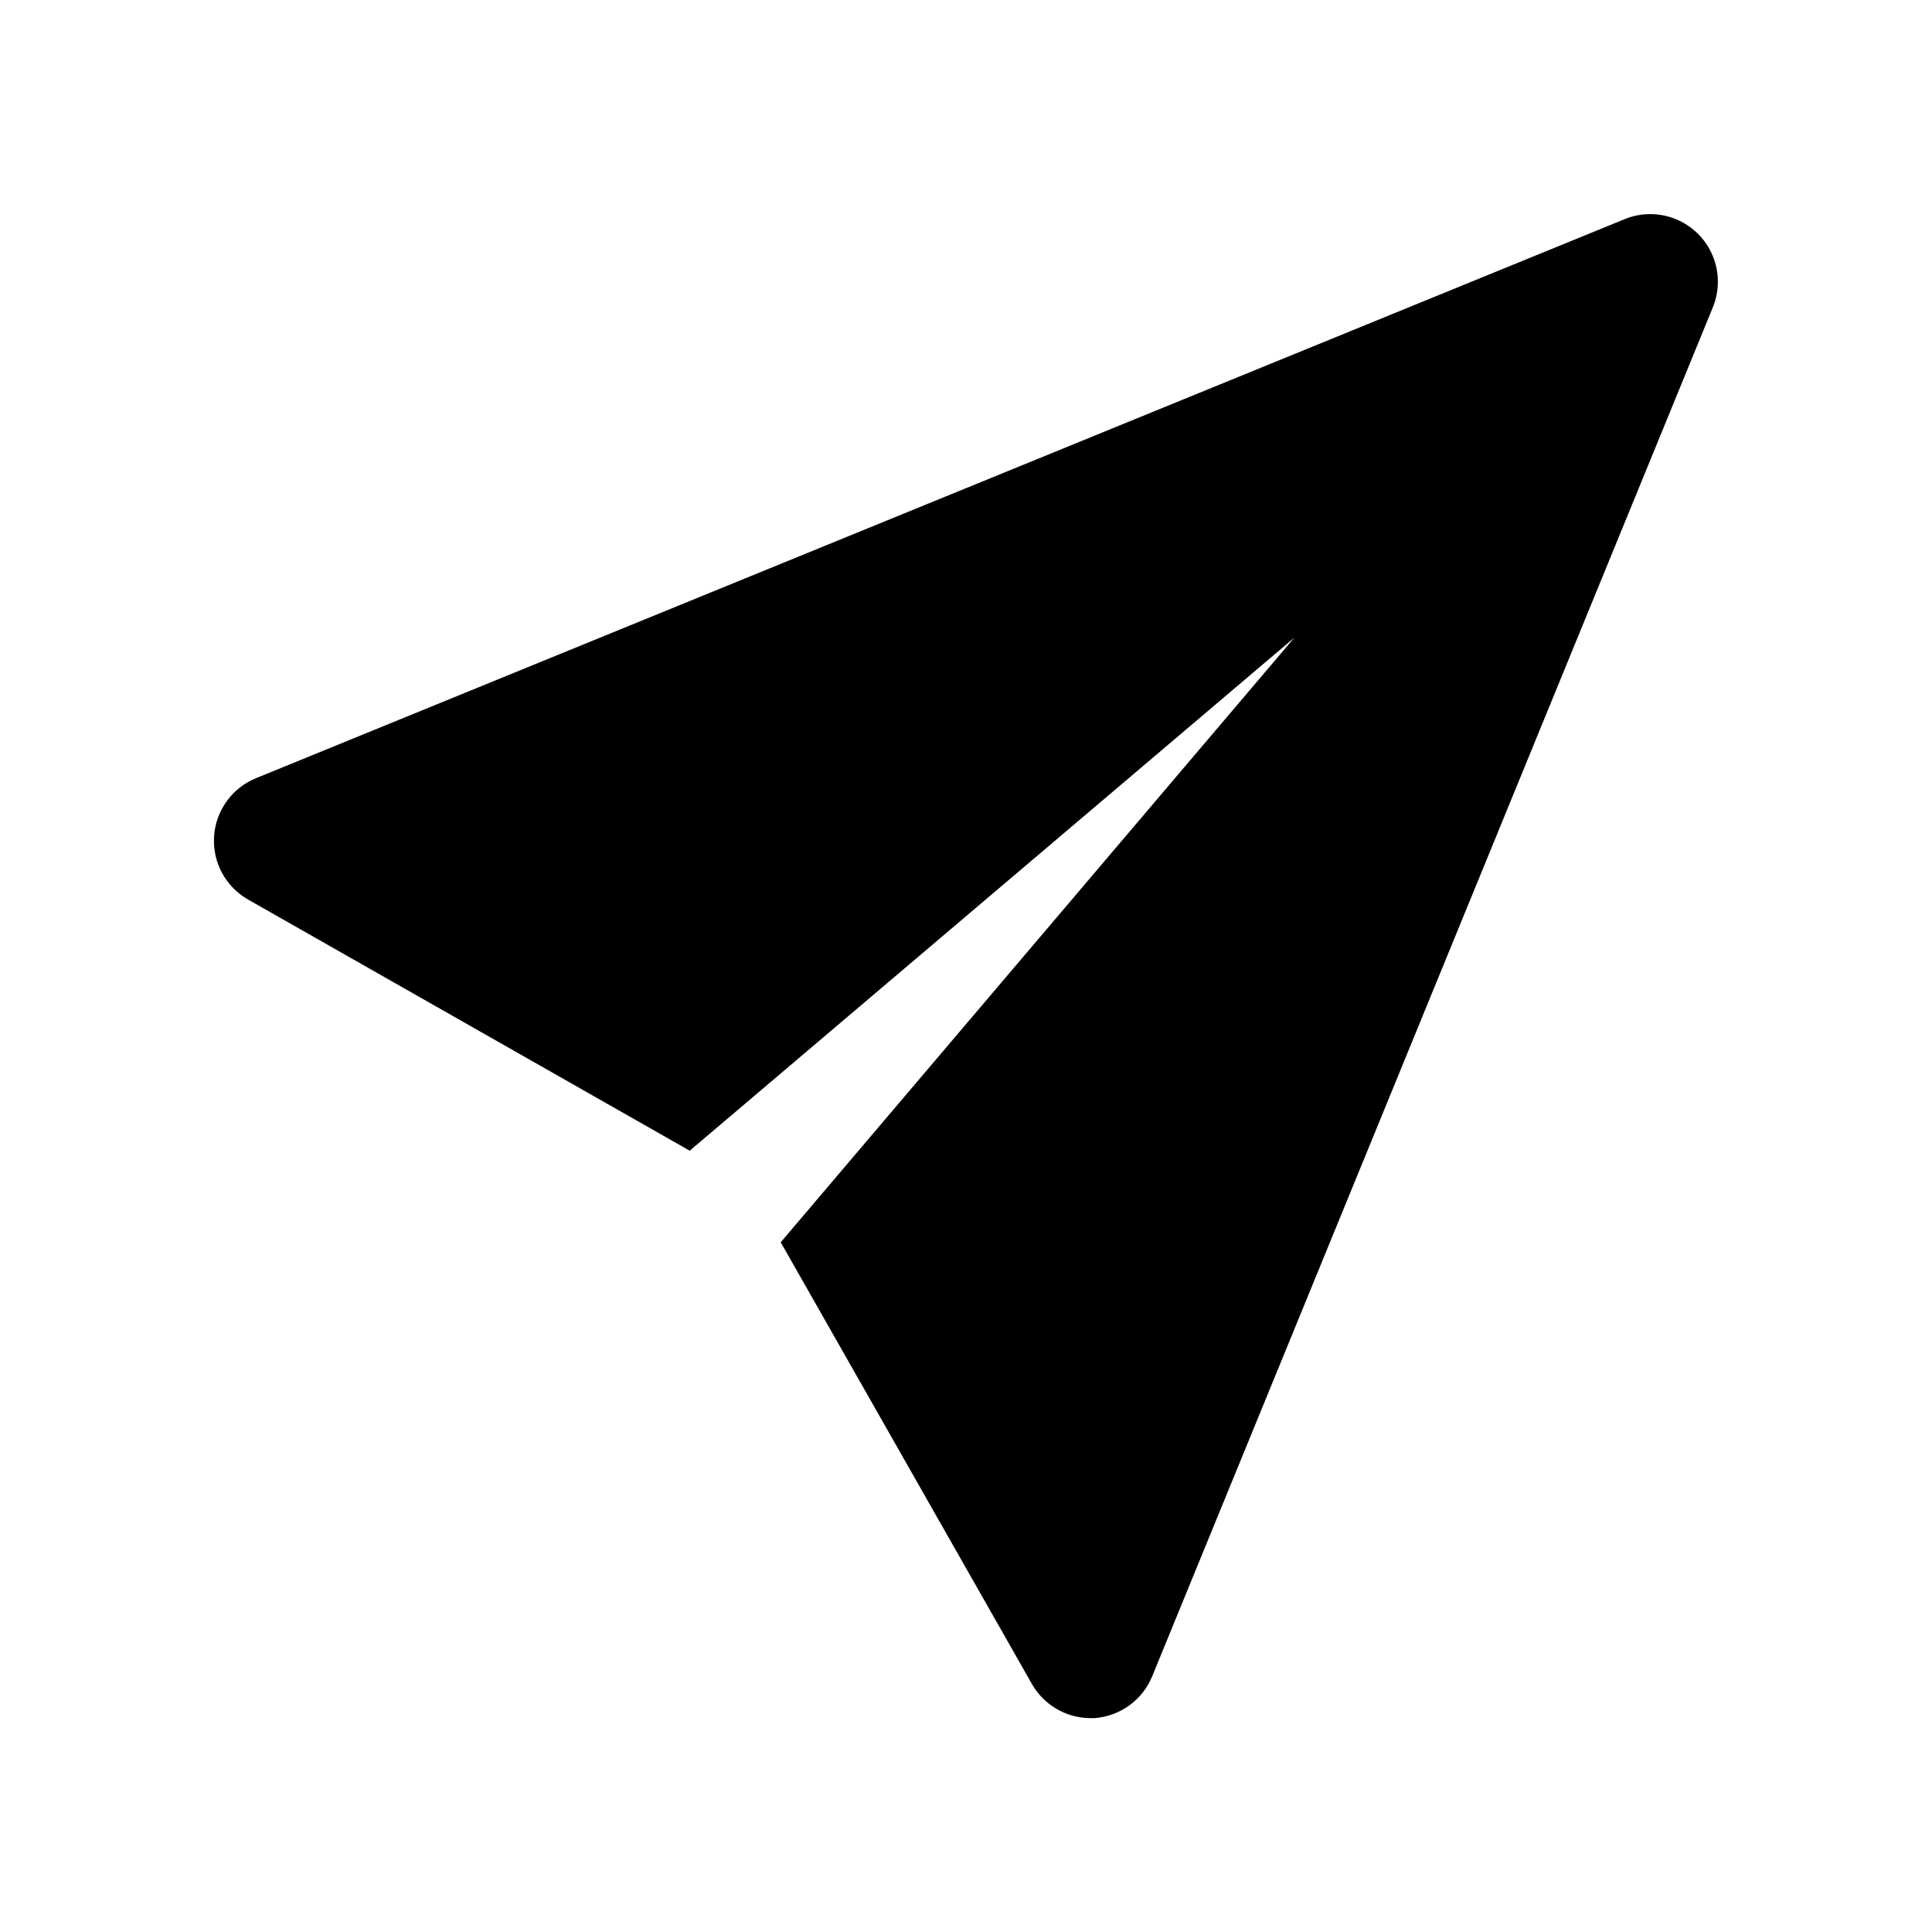 <?xml version="1.0" encoding="UTF-8"?>
<svg width="1200pt" height="1200pt" version="1.1" viewBox="0 0 1200 1200" xmlns="http://www.w3.org/2000/svg">
 <path d="m132.96 519.48c-0.516 7.863 1.191 15.711 4.926 22.652 3.734 6.938 9.348 12.688 16.191 16.586l274.32 156 375.6-318.72-319.08 375.6 156 274.32c7.371 12.969 21.078 21.055 36 21.238h2.762-0.004c7.836-0.539 15.363-3.266 21.727-7.871 6.363-4.602 11.309-10.898 14.273-18.168l348.24-850.32c4.168-10.258 4.113-21.75-0.148-31.969-4.258-10.223-12.383-18.348-22.605-22.605-10.219-4.262-21.711-4.316-31.969-0.148l-850.2 347.28c-7.289 2.977-13.598 7.938-18.199 14.324-4.606 6.387-7.32 13.941-7.84 21.797z"/>
</svg>

